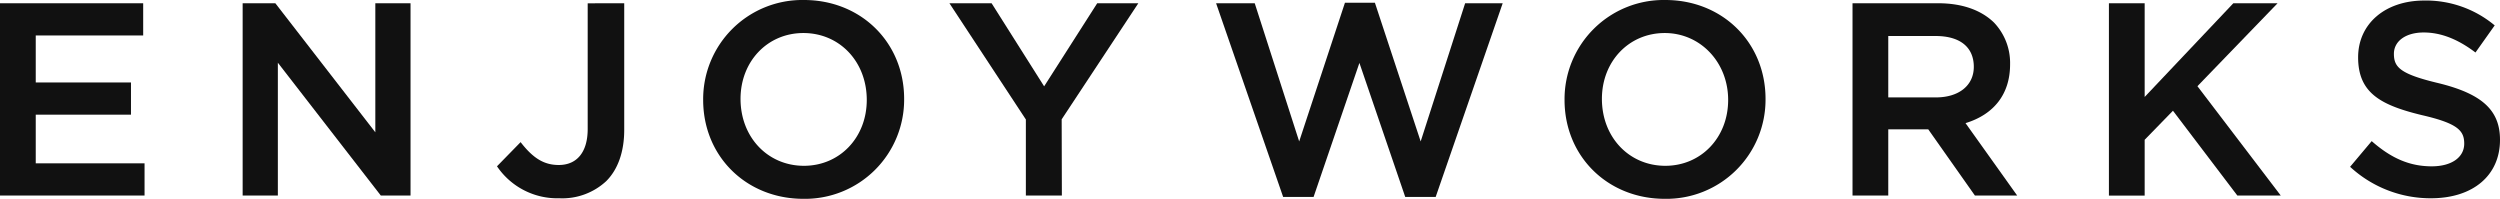 <svg id="グループ_1738" data-name="グループ 1738" xmlns="http://www.w3.org/2000/svg" width="486" height="38.648" viewBox="0 0 486 38.648">
  <g id="グループ_1737" data-name="グループ 1737">
    <g id="グループ_1736" data-name="グループ 1736" transform="translate(0)">
      <g id="グループ_1726" data-name="グループ 1726" transform="translate(0 0.634)">
        <path id="パス_1023" data-name="パス 1023" d="M279.213,394.589V357.207h27.835v6.262H286.162v9.139h18.514v6.262H286.162v9.456h21.152v6.262Z" transform="translate(-279.213 -357.207)" fill="#111"/>
      </g>
      <g id="グループ_1727" data-name="グループ 1727" transform="translate(47.172 0.634)">
        <path id="パス_1024" data-name="パス 1024" d="M333.587,394.589l-20.018-25.824v25.824h-6.843V357.207h6.357l19.436,25.084V357.207h6.844v37.381Z" transform="translate(-306.727 -357.207)" fill="#111"/>
      </g>
      <g id="グループ_1728" data-name="グループ 1728" transform="translate(96.613 0.634)">
        <path id="パス_1025" data-name="パス 1025" d="M347.678,395.115a14.144,14.144,0,0,1-12-6.052l-.115-.159,4.591-4.7.163.206c2.373,3.009,4.475,4.237,7.256,4.237,3.575,0,5.624-2.549,5.624-6.993v-24.44H360.3v24.6c0,4.235-1.21,7.684-3.5,9.973A12.553,12.553,0,0,1,347.678,395.115Z" transform="translate(-335.563 -357.207)" fill="#111"/>
      </g>
      <g id="グループ_1729" data-name="グループ 1729" transform="translate(136.696)">
        <path id="パス_1026" data-name="パス 1026" d="M378.422,395.487c-11.1,0-19.48-8.262-19.48-19.221a19.273,19.273,0,0,1,19.588-19.429c11.1,0,19.48,8.26,19.48,19.218A19.274,19.274,0,0,1,378.422,395.487Zm0-32.229c-6.964,0-12.216,5.5-12.216,12.8,0,7.463,5.3,13.01,12.324,13.01,6.964,0,12.216-5.5,12.216-12.8C390.746,368.8,385.448,363.258,378.422,363.258Z" transform="translate(-358.942 -356.837)" fill="#111"/>
      </g>
      <g id="グループ_1730" data-name="グループ 1730" transform="translate(184.569 0.634)">
        <path id="パス_1027" data-name="パス 1027" d="M401.723,394.589V379.8l-14.859-22.592h8.2l10.211,16.149,10.317-16.149h7.992l-14.9,22.562.038,14.819Z" transform="translate(-386.864 -357.207)" fill="#111"/>
      </g>
      <g id="グループ_1731" data-name="グループ 1731" transform="translate(236.41 0.526)">
        <path id="パス_1028" data-name="パス 1028" d="M453.867,394.9,444.96,368.85,436.053,394.9h-5.92L417.1,357.252h7.51l8.641,26.861,8.9-26.969h5.819l8.9,26.969,8.644-26.861h7.3L459.787,394.9Z" transform="translate(-417.101 -357.144)" fill="#111"/>
      </g>
      <g id="グループ_1732" data-name="グループ 1732" transform="translate(304.148)">
        <path id="パス_1029" data-name="パス 1029" d="M476.092,395.487c-11.1,0-19.482-8.262-19.482-19.221A19.274,19.274,0,0,1,476.2,356.837c11.107,0,19.482,8.26,19.482,19.218A19.274,19.274,0,0,1,476.092,395.487Zm0-32.229c-6.964,0-12.218,5.5-12.218,12.8,0,7.463,5.3,13.01,12.324,13.01,6.964,0,12.218-5.5,12.218-12.8C488.416,368.926,483,363.258,476.092,363.258Z" transform="translate(-456.61 -356.837)" fill="#111"/>
      </g>
      <g id="グループ_1733" data-name="グループ 1733" transform="translate(360.13 0.634)">
        <path id="パス_1030" data-name="パス 1030" d="M513.056,394.588l-9.07-12.869h-7.775v12.869h-6.949V357.207h16.687c4.562,0,8.3,1.3,10.817,3.755a11.382,11.382,0,0,1,3.127,8.13c0,5.7-3.072,9.709-8.663,11.417l10.044,14.079Zm-7.58-19.079c4.473,0,7.364-2.333,7.364-5.941,0-3.847-2.7-5.994-7.417-5.994h-9.212v11.935Z" transform="translate(-489.262 -357.207)" fill="#111"/>
      </g>
      <g id="グループ_1734" data-name="グループ 1734" transform="translate(409.978 0.634)">
        <path id="パス_1031" data-name="パス 1031" d="M543.3,394.589,530.782,378.1l-5.5,5.648v10.844h-6.949V357.207h6.949v18.214l17.236-18.214h8.6L535.54,373.329l16.2,21.26Z" transform="translate(-518.337 -357.207)" fill="#111"/>
      </g>
      <g id="グループ_1735" data-name="グループ 1735" transform="translate(456.86 0.105)">
        <path id="パス_1032" data-name="パス 1032" d="M561.4,395.335a23.034,23.034,0,0,1-15.556-5.965l-.166-.149,4.2-4.993.177.153c3.791,3.283,7.34,4.746,11.5,4.746,3.834,0,6.311-1.732,6.311-4.413,0-2.5-1.221-3.921-8.158-5.524-8.087-1.953-12.468-4.326-12.468-11.249,0-6.546,5.281-11.043,12.838-11.043a20.817,20.817,0,0,1,13.543,4.694l.17.135L570.053,367l-.19-.142c-3.383-2.524-6.616-3.751-9.882-3.751-3.46,0-5.785,1.667-5.785,4.147,0,2.594,1.193,3.918,8.579,5.684,8.557,2.081,12.046,5.277,12.046,11.036C574.821,390.919,569.554,395.335,561.4,395.335Z" transform="translate(-545.681 -356.898)" fill="#111"/>
      </g>
    </g>
  </g>
</svg>
